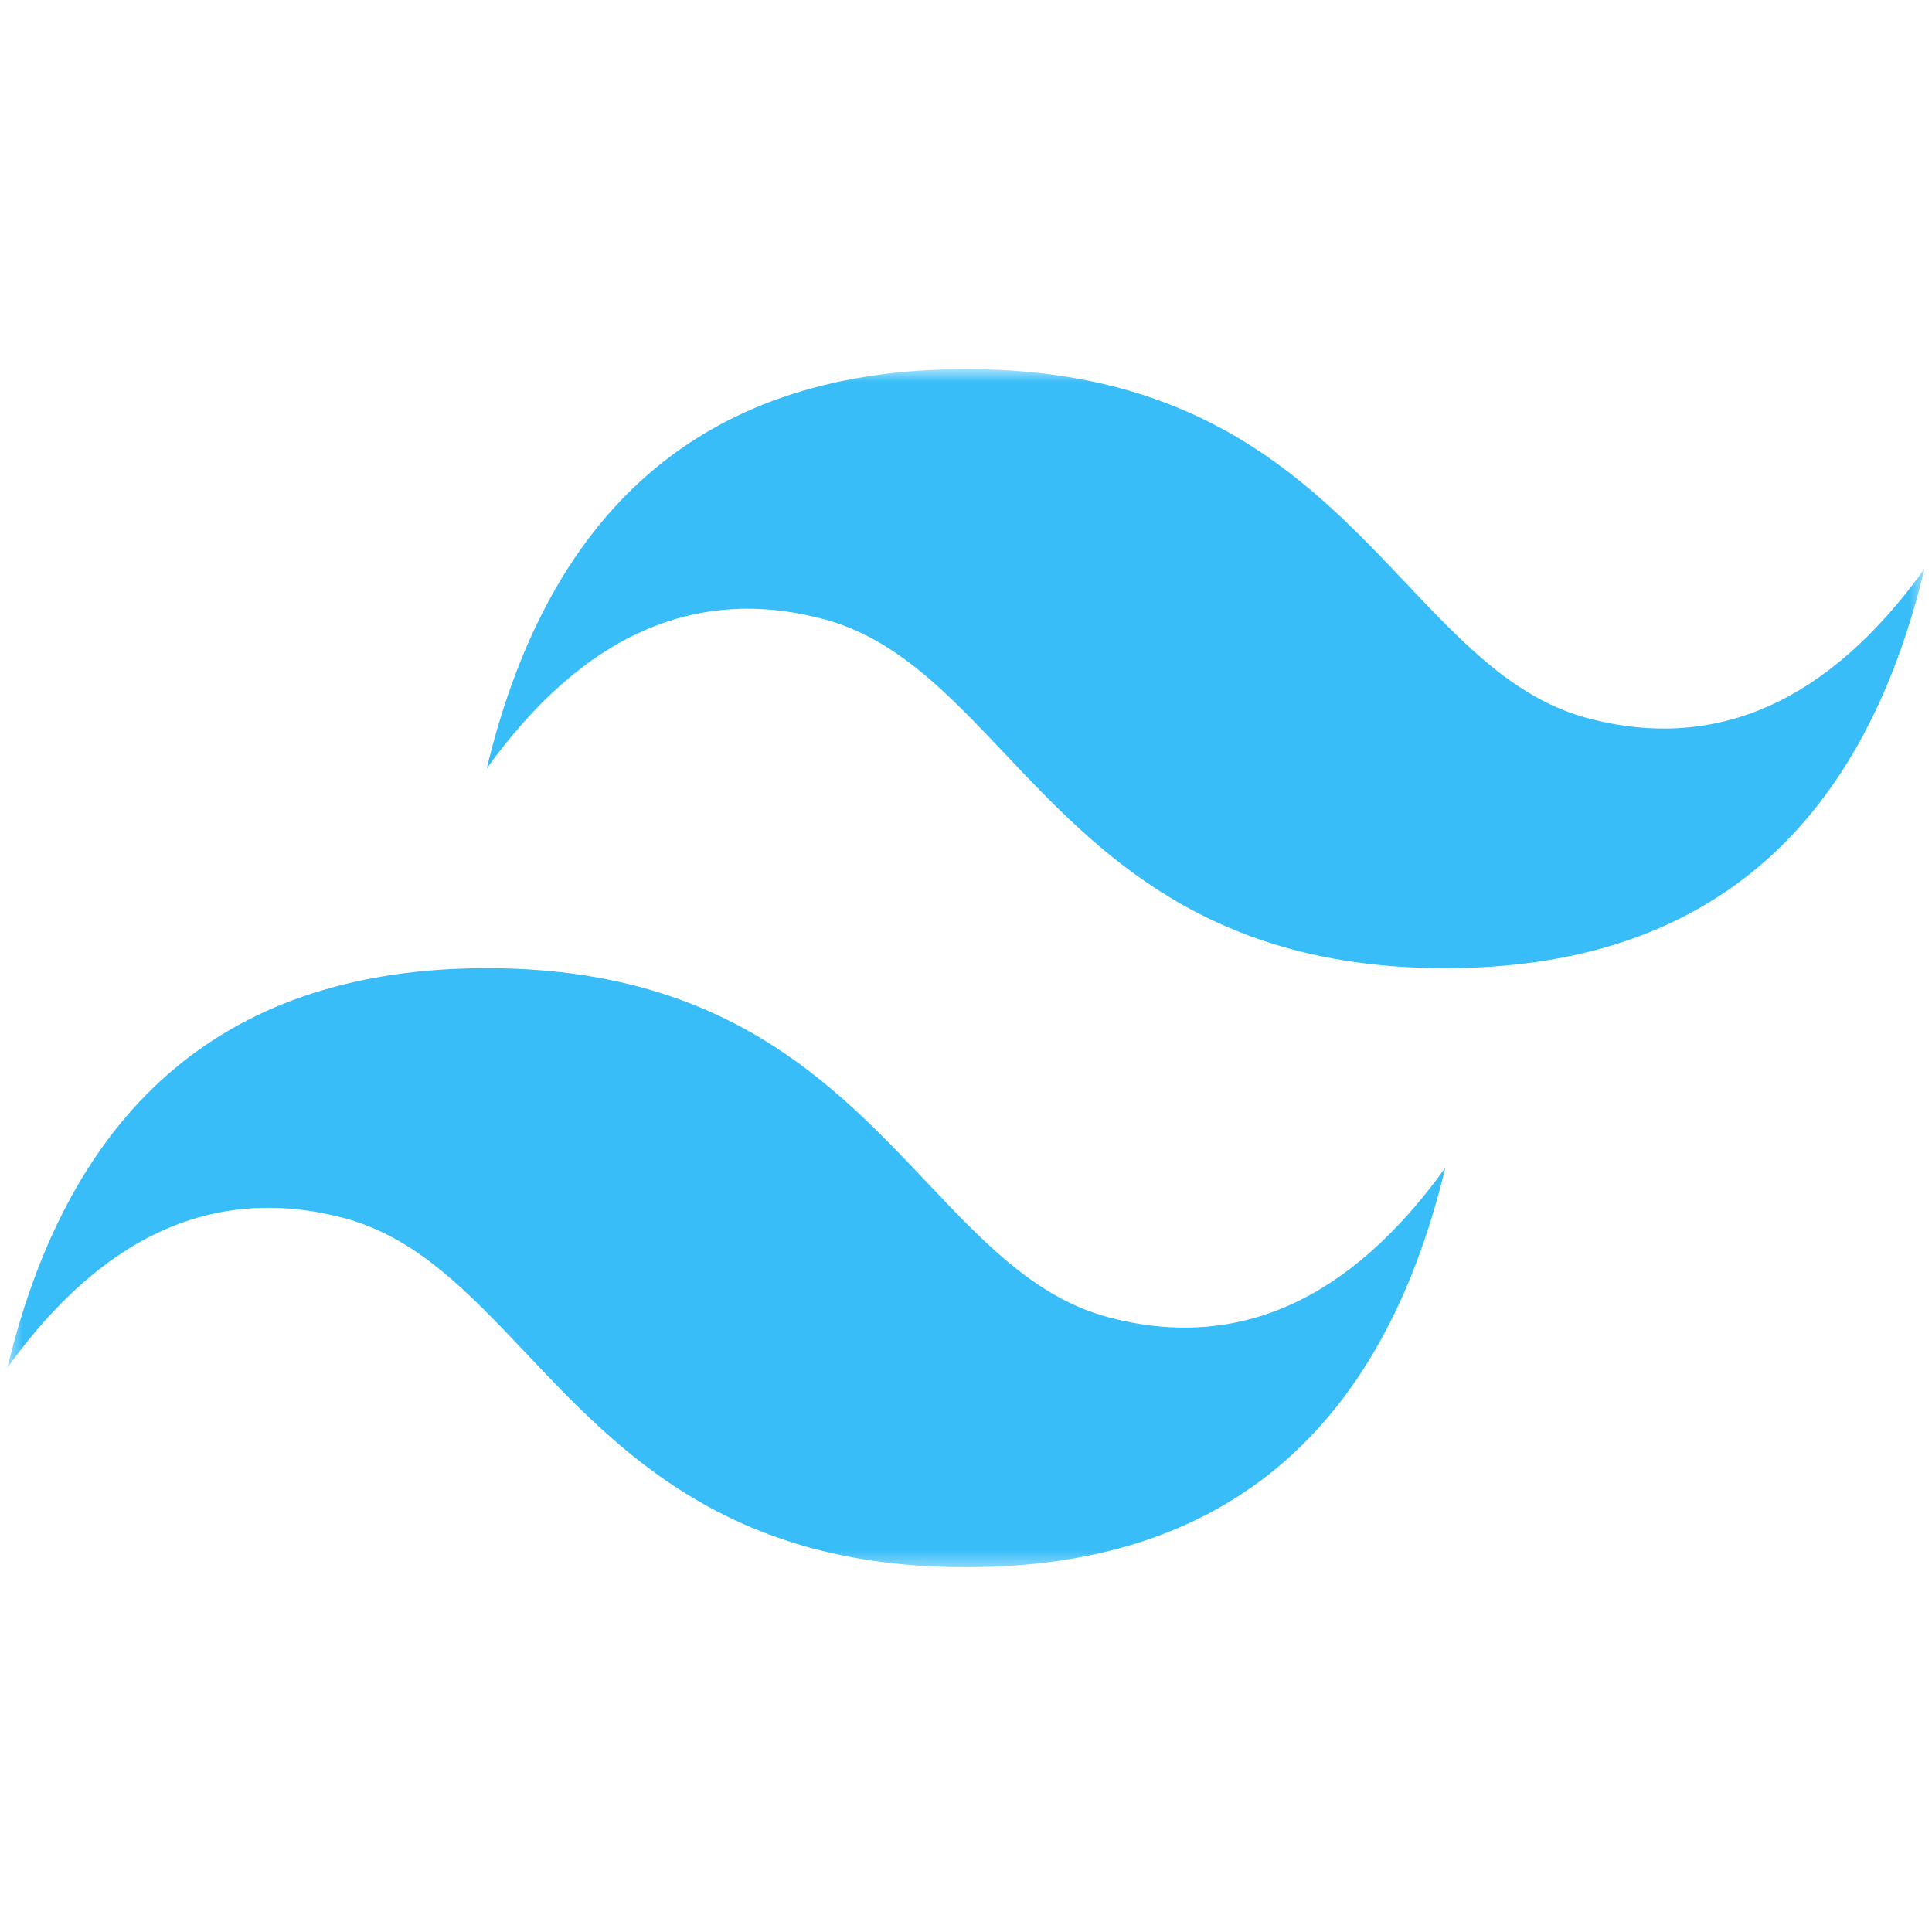 <svg width="129" height="129" viewBox="0 0 129 129" fill="none" xmlns="http://www.w3.org/2000/svg">
<g clip-path="url(#clip0_110_96)">
<mask id="mask0_110_96" style="mask-type:luminance" maskUnits="userSpaceOnUse" x="0" y="24" width="129" height="81">
<path d="M0.5 24.645H128.5V104.645H0.5V24.645Z" fill="white"/>
</mask>
<g mask="url(#mask0_110_96)">
<path fill-rule="evenodd" clip-rule="evenodd" d="M64.5 24.645C47.433 24.645 36.767 33.534 32.5 51.311C38.9 42.423 46.367 39.089 54.9 41.311C59.769 42.578 63.248 46.26 67.1 50.331C73.375 56.966 80.638 64.645 96.5 64.645C113.567 64.645 124.233 55.756 128.5 37.978C122.1 46.867 114.633 50.2 106.1 47.978C101.231 46.711 97.752 43.03 93.9 38.958C87.625 32.324 80.362 24.645 64.5 24.645ZM32.5 64.645C15.433 64.645 4.767 73.534 0.5 91.311C6.9 82.423 14.367 79.089 22.9 81.311C27.769 82.581 31.248 86.26 35.1 90.331C41.375 96.966 48.638 104.645 64.5 104.645C81.567 104.645 92.233 95.756 96.5 77.978C90.1 86.867 82.633 90.2 74.1 87.978C69.231 86.711 65.752 83.03 61.9 78.958C55.625 72.324 48.362 64.645 32.5 64.645Z" fill="#38BDF8"/>
</g>
</g>
<defs>
<clipPath id="clip0_110_96">
<rect width="128" height="128" fill="white" transform="translate(0.5 0.645)"/>
</clipPath>
</defs>
</svg>
